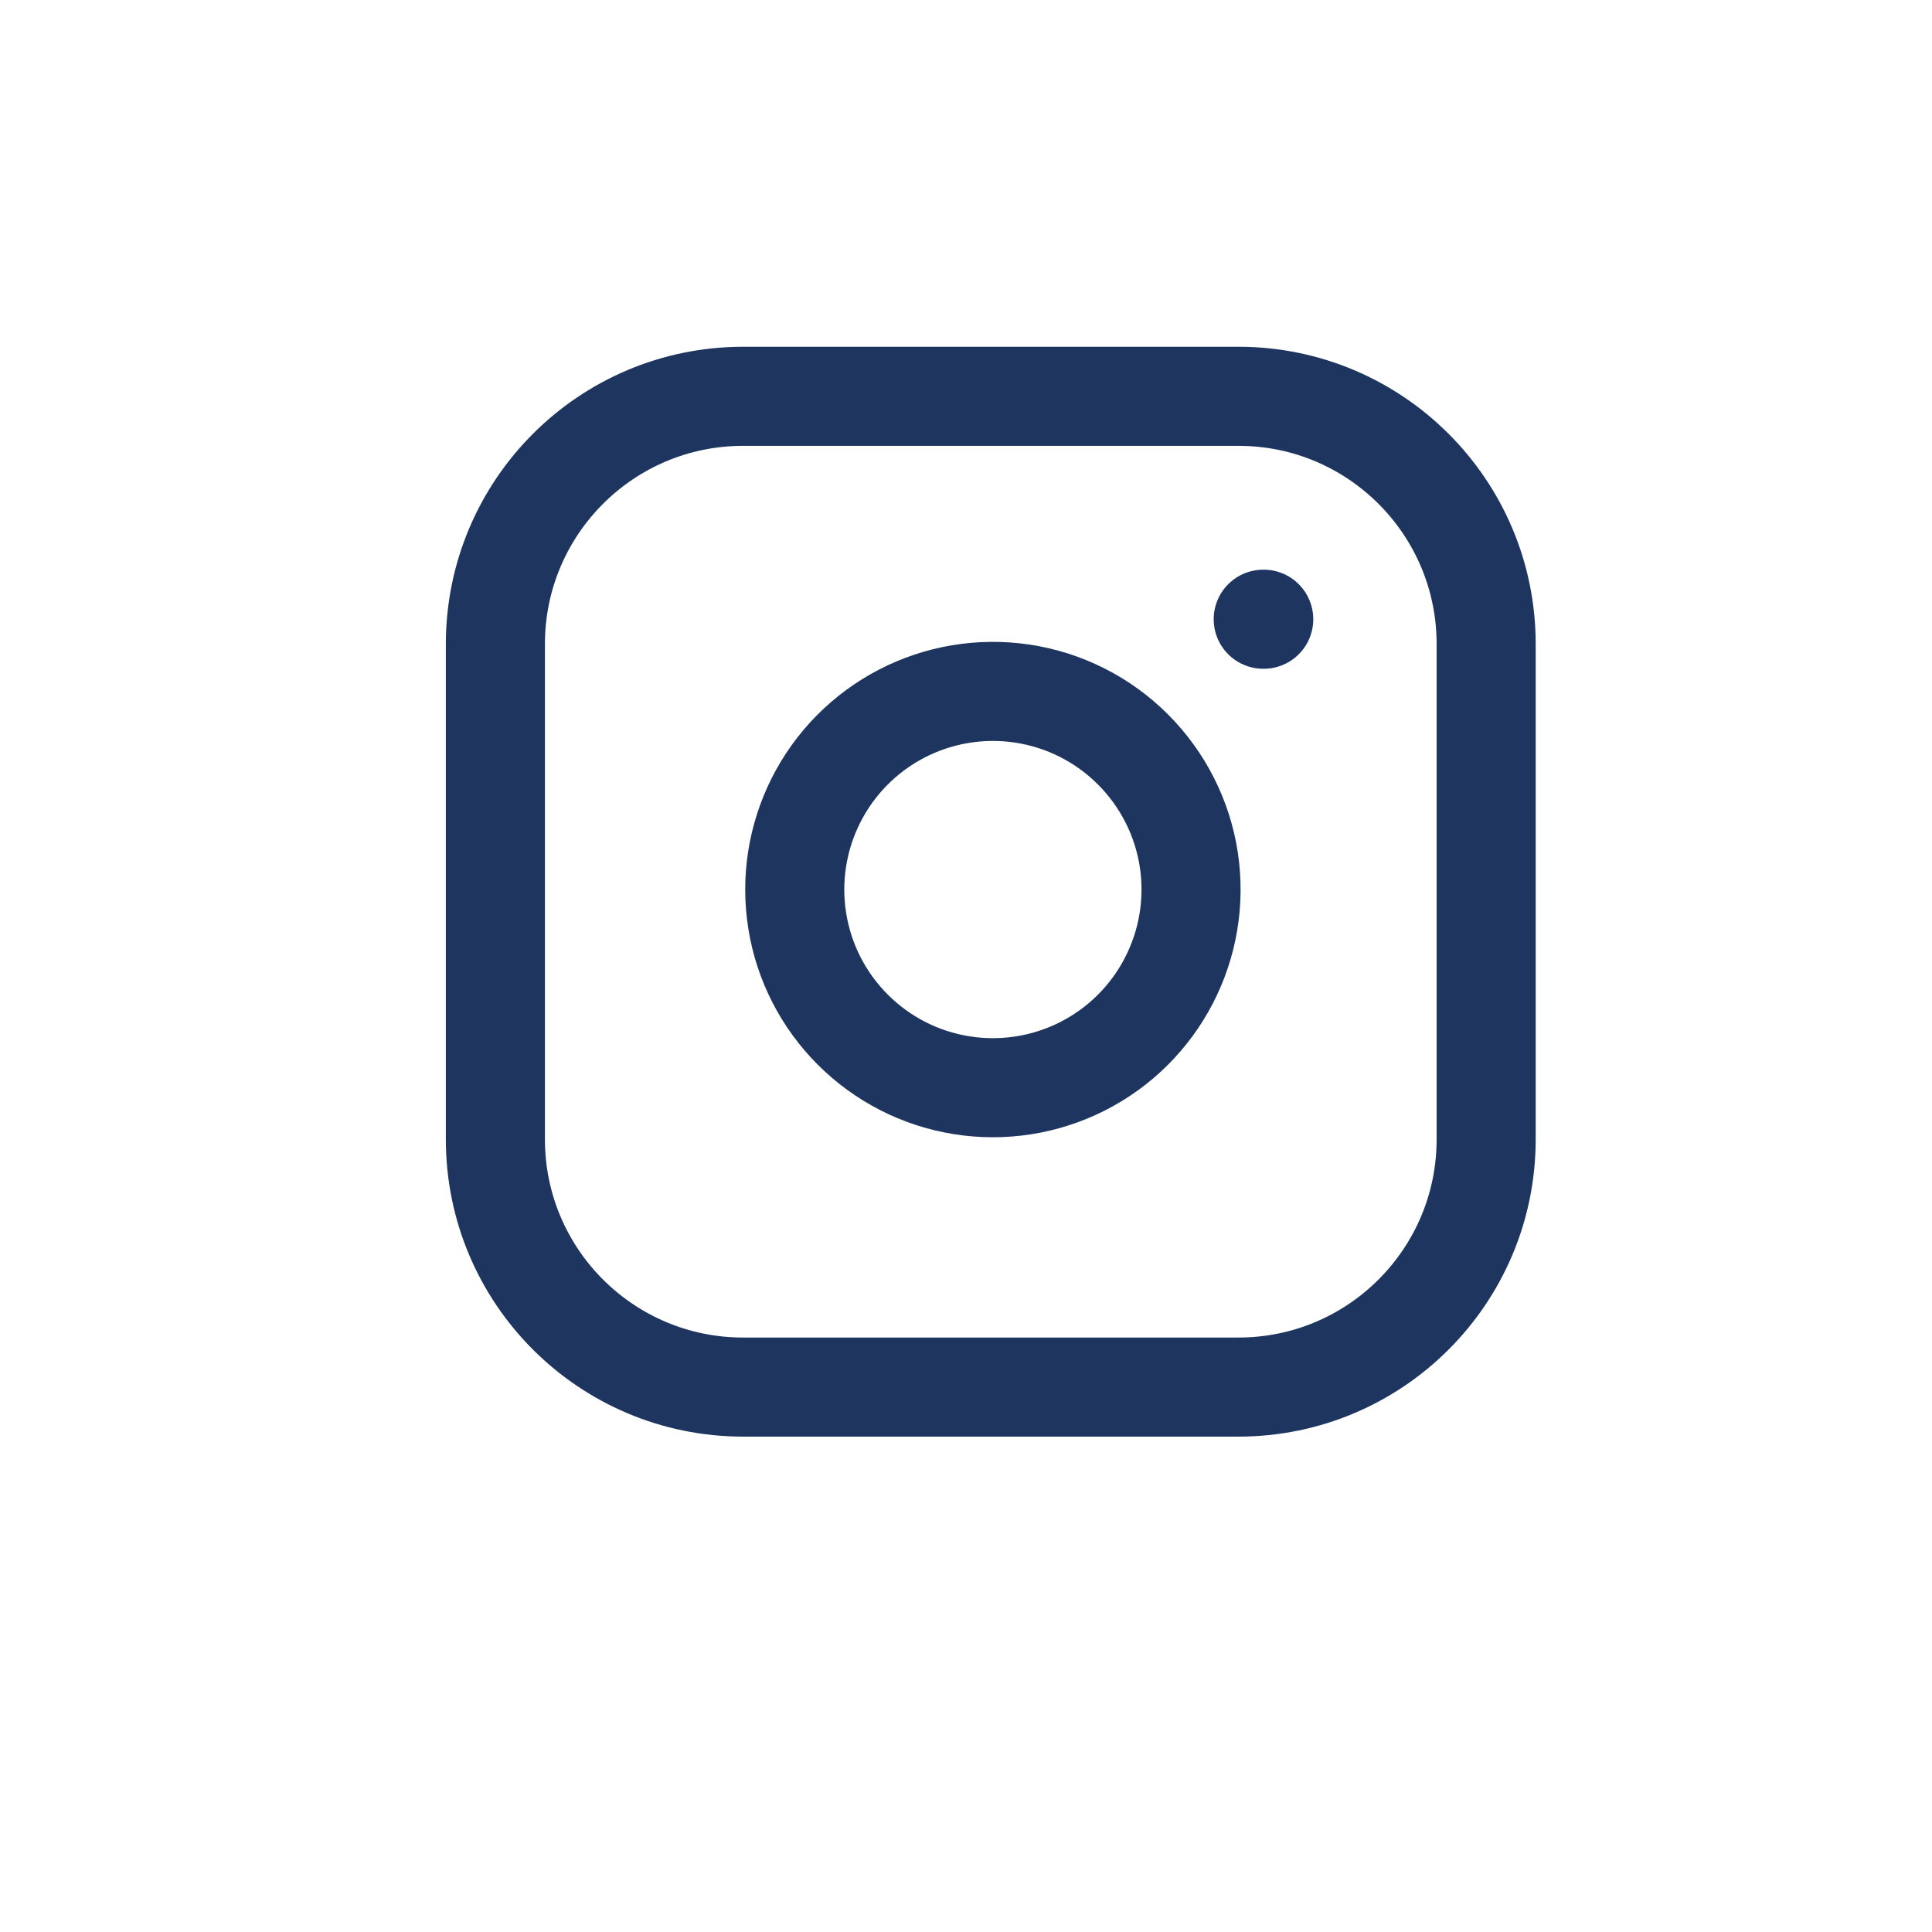 <svg width="39" height="39" viewBox="0 0 39 39" fill="none" xmlns="http://www.w3.org/2000/svg">
<g filter="url(#filter0_d_186_192)">
<circle cx="19.5" cy="17.5" r="17.5" fill="white"/>
</g>
<path d="M25 8H15C12.239 8 10 10.239 10 13V23C10 25.761 12.239 28 15 28H25C27.761 28 30 25.761 30 23V13C30 10.239 27.761 8 25 8Z" stroke="#1E355F" stroke-width="2" stroke-linecap="round" stroke-linejoin="round"/>
<path d="M24 17.37C24.123 18.203 23.981 19.052 23.593 19.799C23.206 20.546 22.593 21.152 21.841 21.53C21.09 21.908 20.238 22.04 19.407 21.906C18.577 21.773 17.809 21.38 17.215 20.785C16.62 20.191 16.227 19.423 16.094 18.593C15.96 17.762 16.092 16.91 16.47 16.159C16.848 15.407 17.454 14.794 18.201 14.406C18.948 14.019 19.797 13.877 20.63 14C21.479 14.126 22.265 14.522 22.871 15.129C23.478 15.736 23.874 16.521 24 17.37Z" stroke="#1E355F" stroke-width="2" stroke-linecap="round" stroke-linejoin="round"/>
<path d="M25.5 12.5H25.51" stroke="#1E355F" stroke-width="2" stroke-linecap="round" stroke-linejoin="round"/>
<defs>
<filter id="filter0_d_186_192" x="0" y="0" width="39" height="39" filterUnits="userSpaceOnUse" color-interpolation-filters="sRGB">
<feFlood flood-opacity="0" result="BackgroundImageFix"/>
<feColorMatrix in="SourceAlpha" type="matrix" values="0 0 0 0 0 0 0 0 0 0 0 0 0 0 0 0 0 0 127 0" result="hardAlpha"/>
<feOffset dy="2"/>
<feGaussianBlur stdDeviation="1"/>
<feComposite in2="hardAlpha" operator="out"/>
<feColorMatrix type="matrix" values="0 0 0 0 0.118 0 0 0 0 0.208 0 0 0 0 0.373 0 0 0 0.6 0"/>
<feBlend mode="normal" in2="BackgroundImageFix" result="effect1_dropShadow_186_192"/>
<feBlend mode="normal" in="SourceGraphic" in2="effect1_dropShadow_186_192" result="shape"/>
</filter>
</defs>
</svg>

